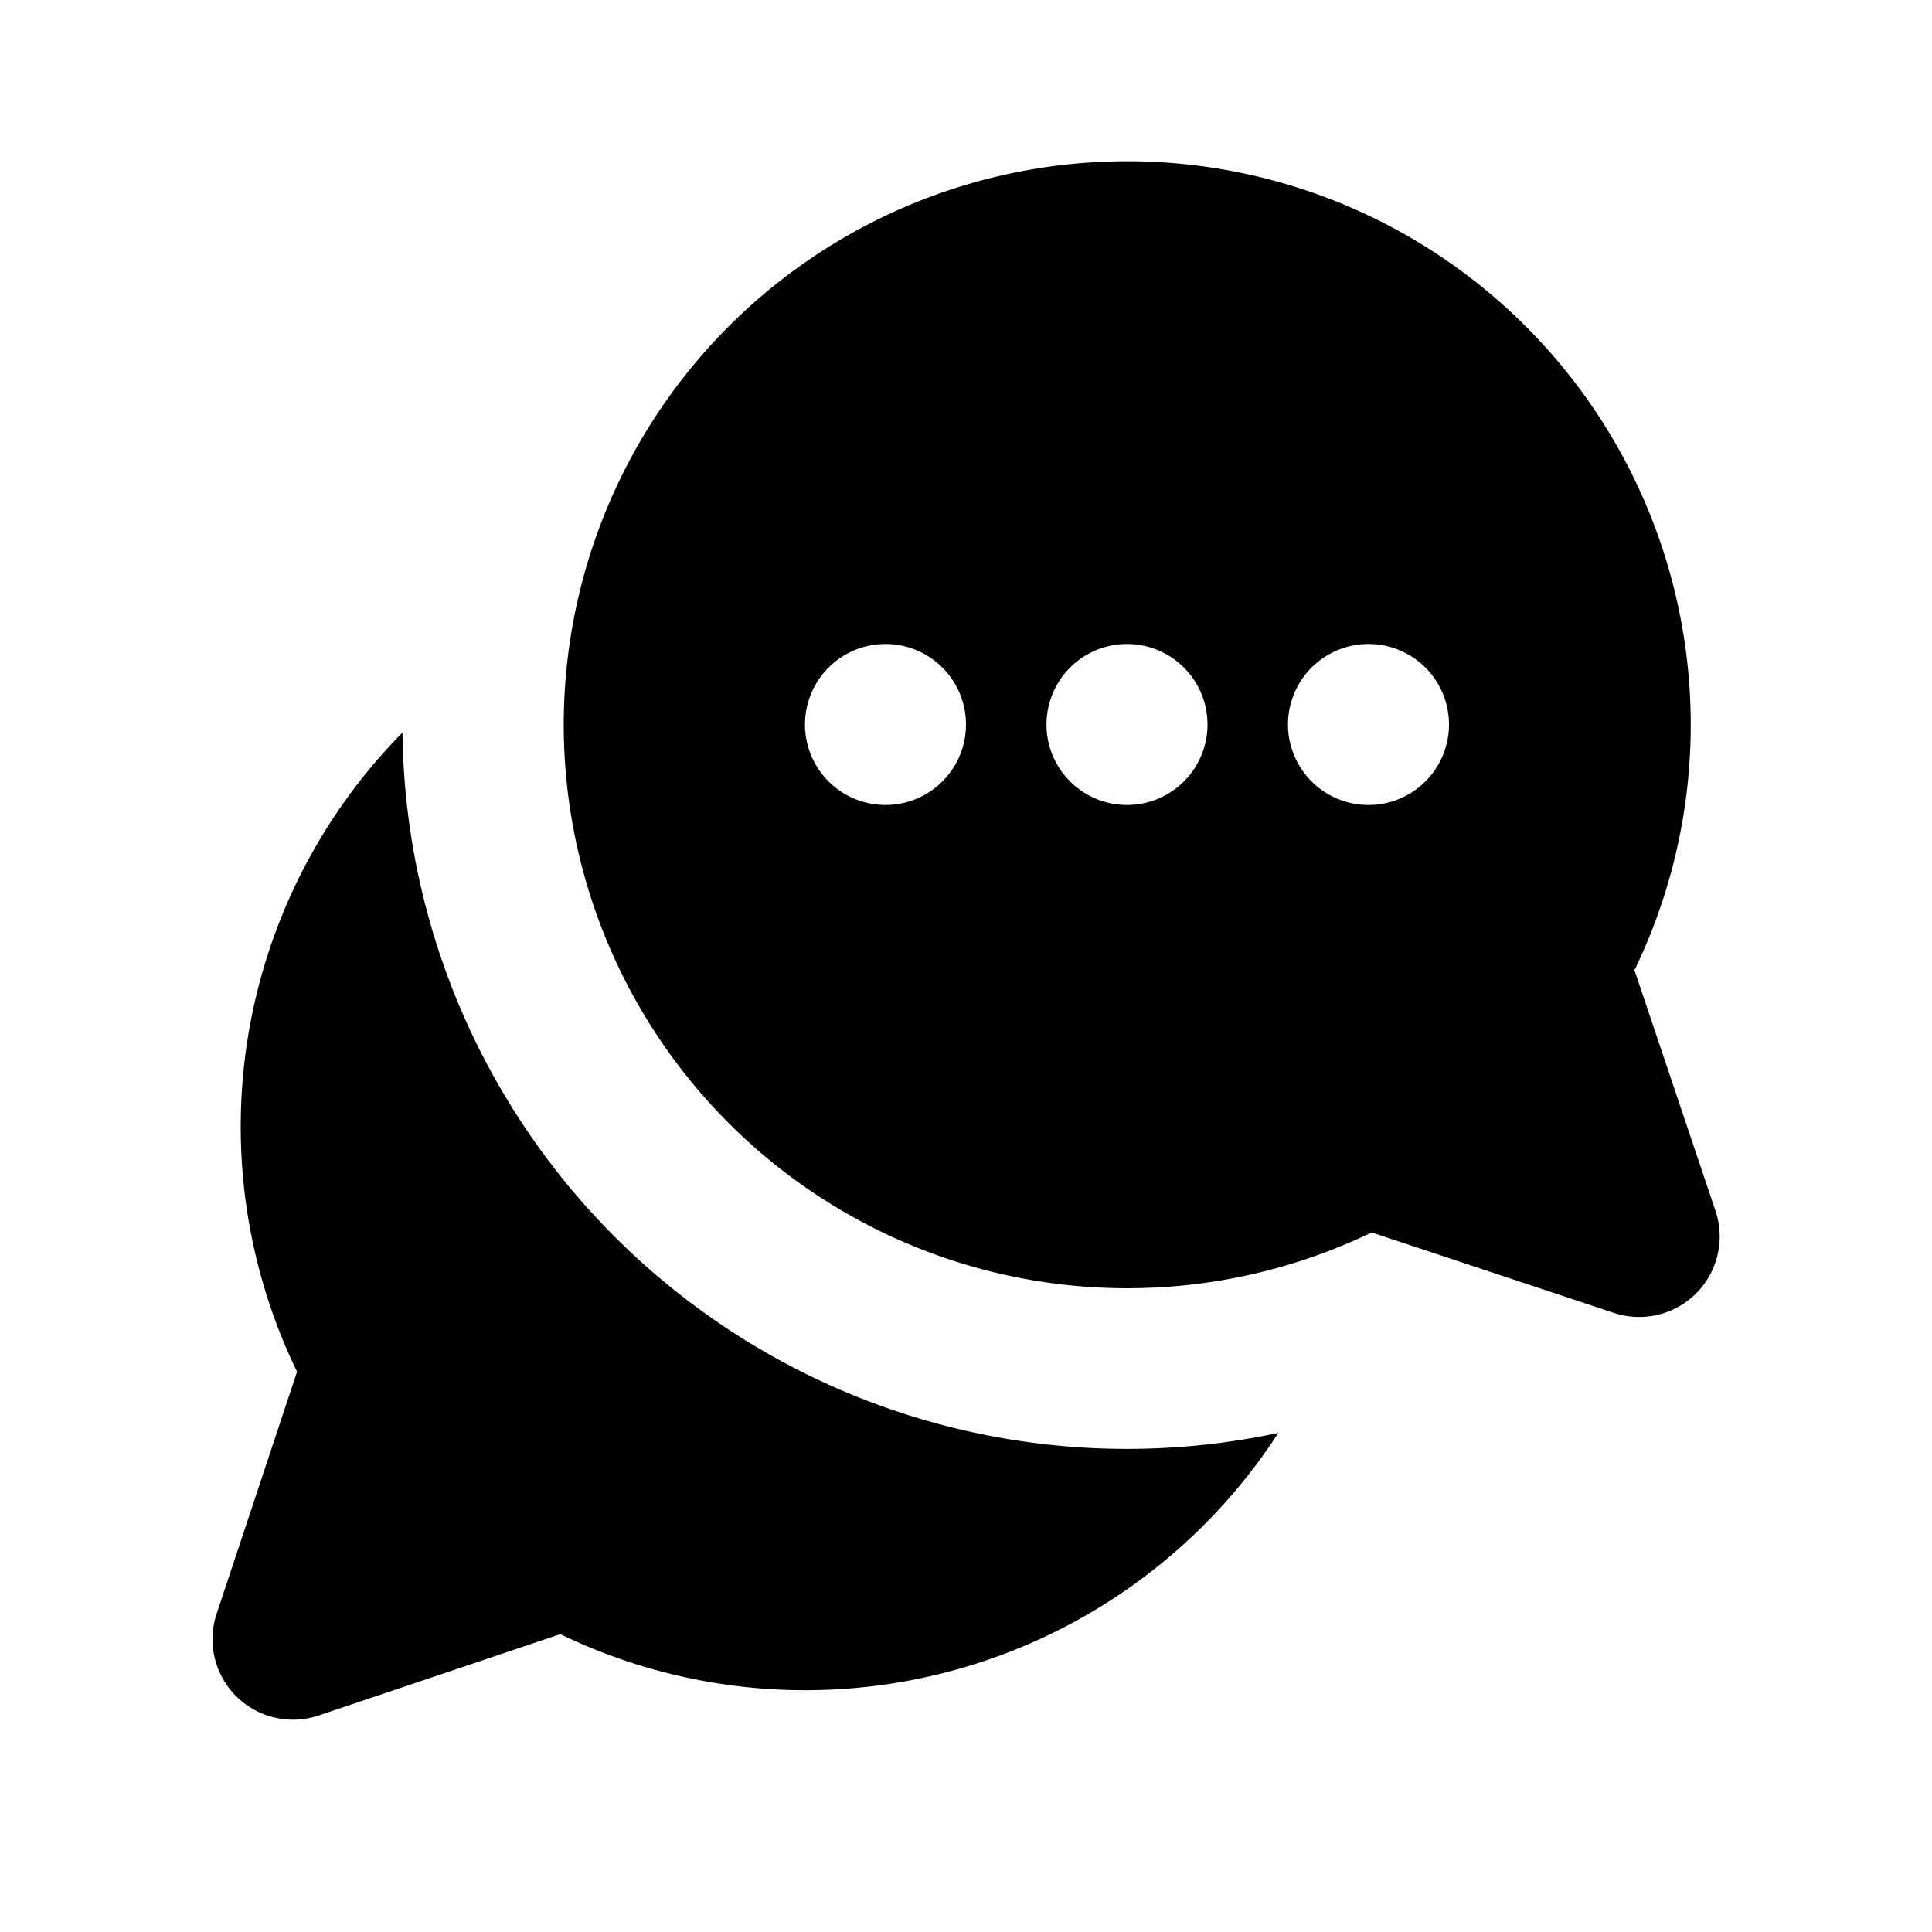 <svg xmlns="http://www.w3.org/2000/svg" viewBox="0 0 24 24" class="icon-chat-group"><path class="primary" d="M20.3 12.04l1.01 3a1 1 0 0 1-1.26 1.27l-3.01-1a7 7 0 1 1 3.27-3.27zM11 10a1 1 0 1 0 0-2 1 1 0 0 0 0 2zm3 0a1 1 0 1 0 0-2 1 1 0 0 0 0 2zm3 0a1 1 0 1 0 0-2 1 1 0 0 0 0 2z"/><path class="secondary" d="M15.88 17.8a7 7 0 0 1-8.92 2.5l-3 1.01a1 1 0 0 1-1.27-1.26l1-3.01A6.97 6.97 0 0 1 5 9.1a9 9 0 0 0 10.88 8.7z"/></svg>